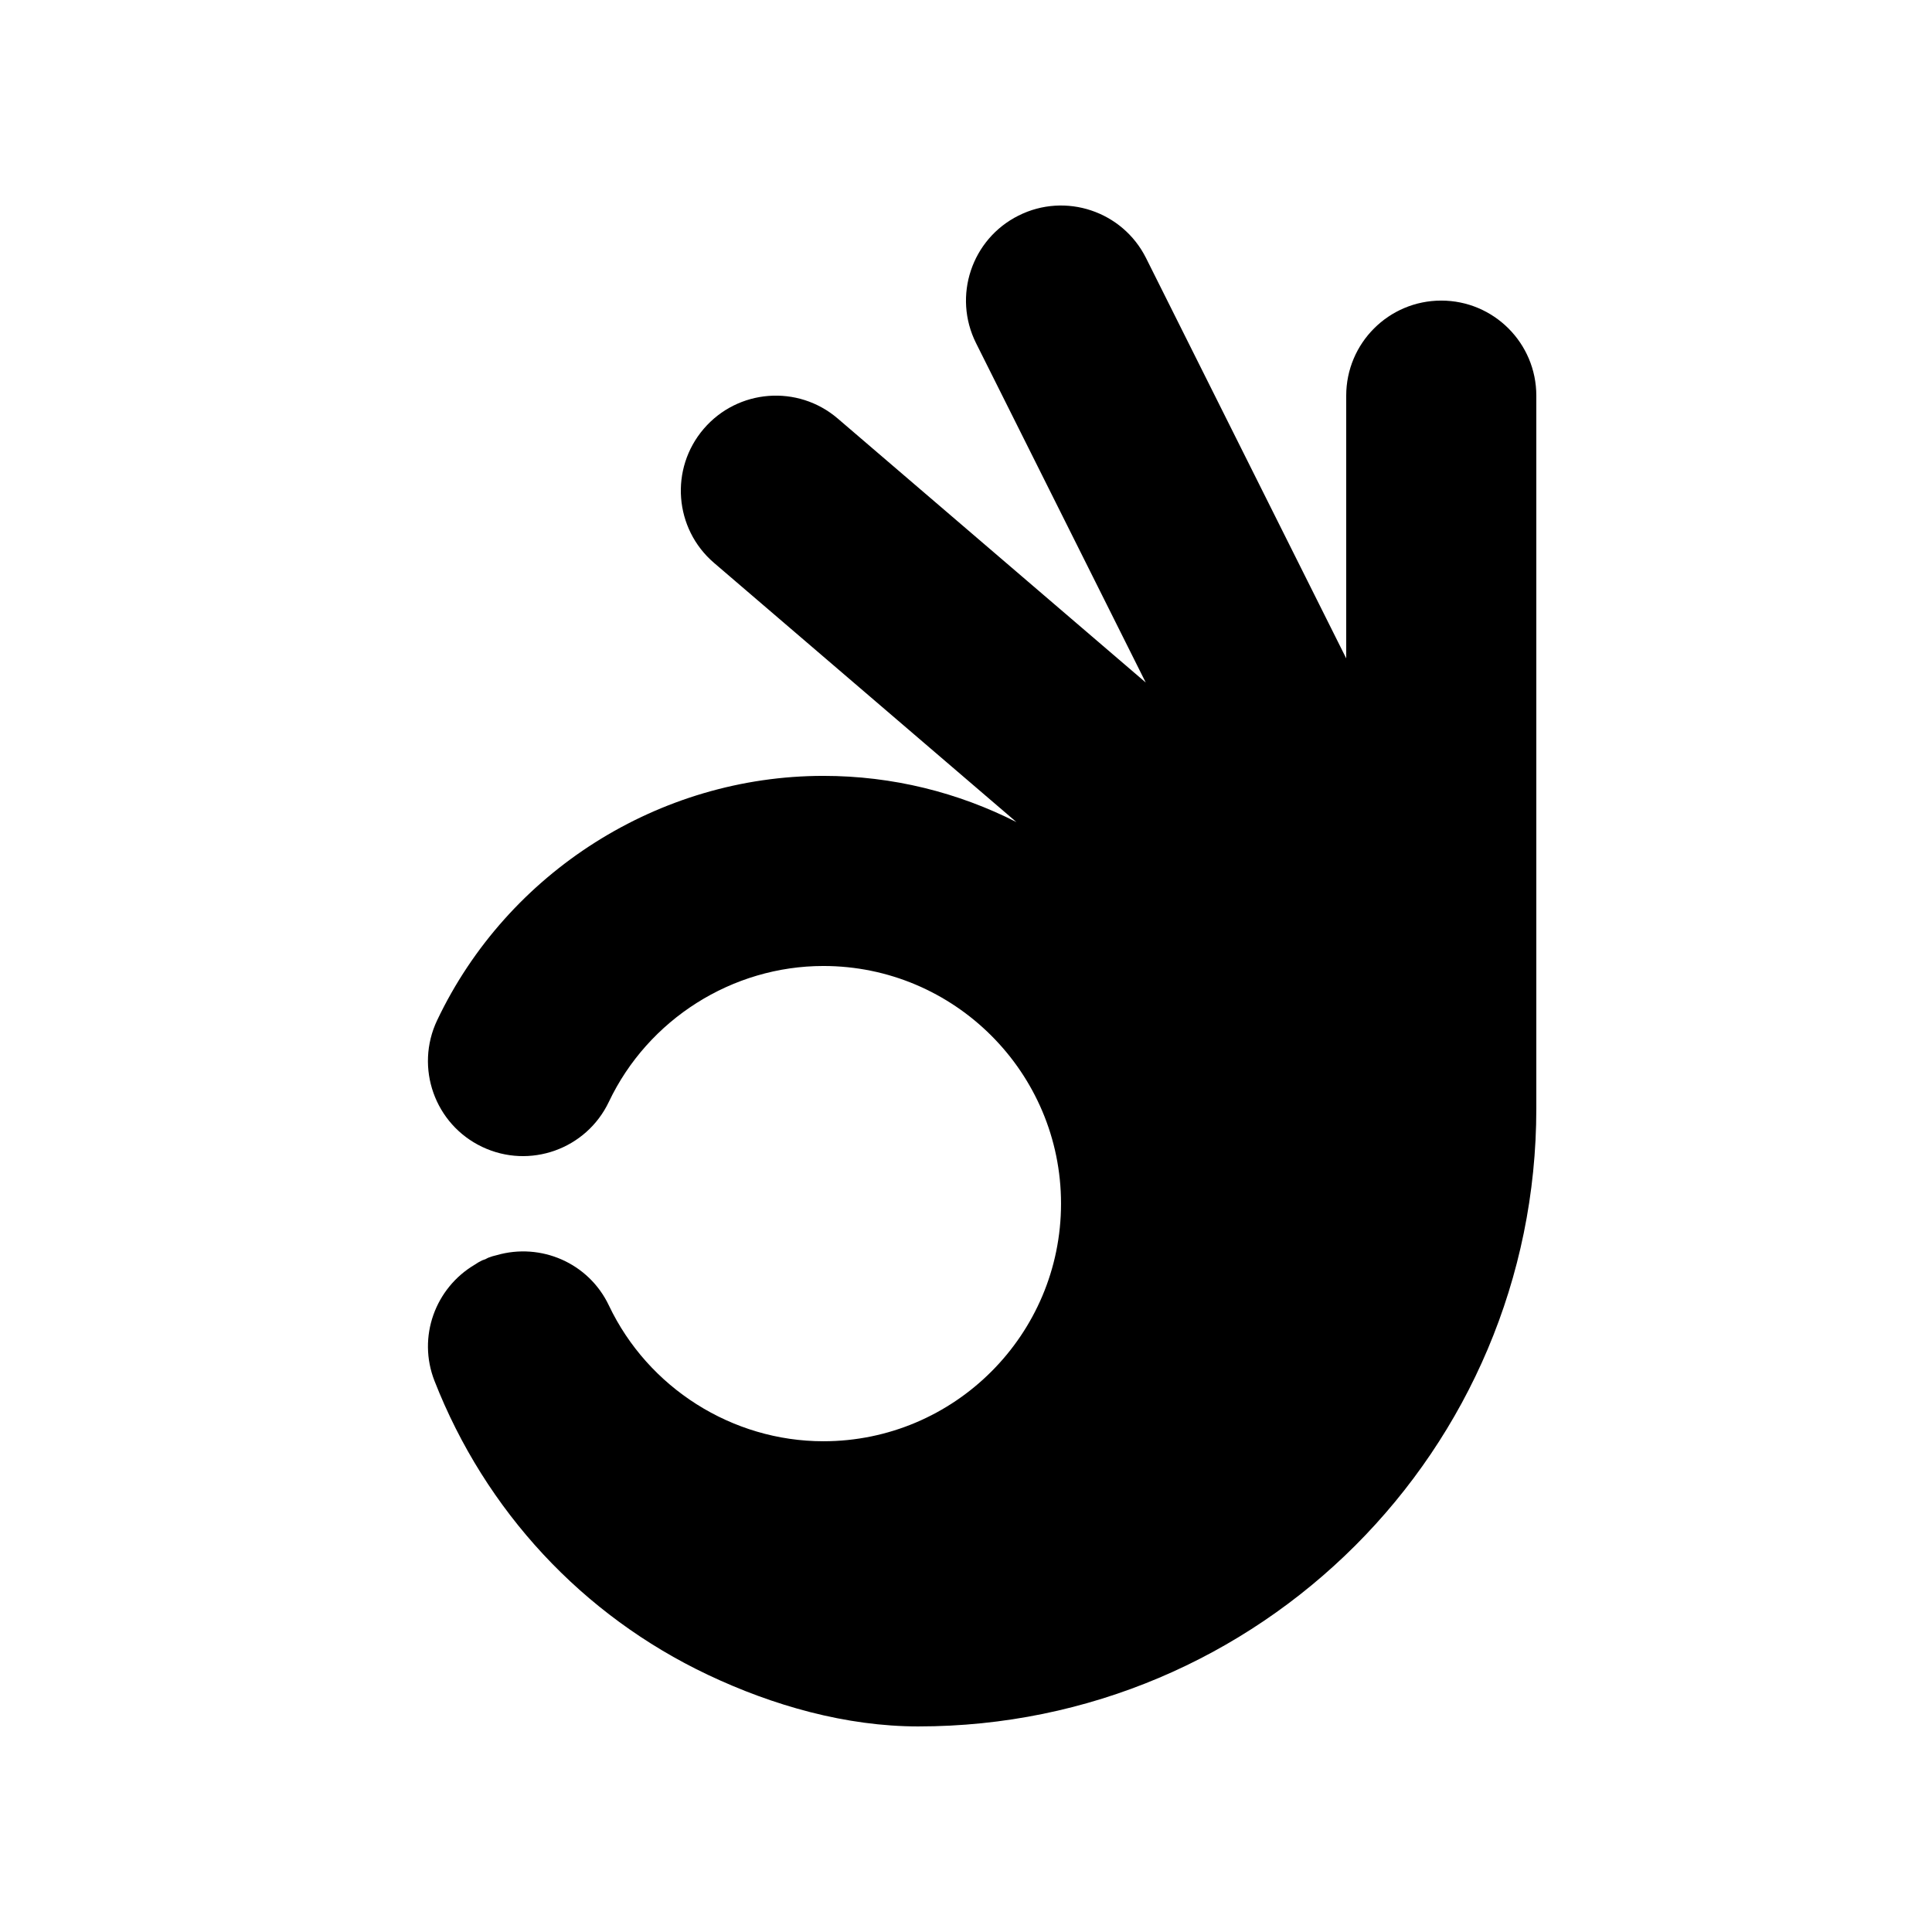 <?xml version="1.0" encoding="UTF-8"?>
<!-- Uploaded to: ICON Repo, www.svgrepo.com, Generator: ICON Repo Mixer Tools -->
<svg fill="#000000" width="800px" height="800px" version="1.1" viewBox="144 144 512 512" xmlns="http://www.w3.org/2000/svg">
 <path d="m387.4 601.52c90.43 0 163.74-73.309 163.74-163.74v-188.93c0-13.91-11.281-25.191-25.191-25.191-13.91 0-25.188 11.281-25.188 25.191v69.625l-53.043-106.08c-6.223-12.449-21.367-17.492-33.797-11.262-12.441 6.219-17.484 21.348-11.262 33.793l44.973 89.949-81.621-69.957c-10.566-9.059-26.465-7.836-35.52 2.731-9.051 10.566-7.828 26.465 2.731 35.52l80.141 68.688c-15.379-7.809-32.75-12.242-51.152-12.242-43.488 0-83.664 25.418-102.36 64.762-5.973 12.57-0.625 27.594 11.938 33.562 12.57 5.977 27.594 0.625 33.566-11.941 10.387-21.871 32.707-36 56.852-36 34.73 0 62.977 28.246 62.977 62.977 0 34.727-28.246 62.973-62.977 62.973-24.145 0-46.465-14.129-56.852-36-5.371-11.305-18.066-16.684-29.715-13.316-0.727 0.16-1.461 0.371-2.223 0.672-0.281 0.109-0.516 0.281-0.785 0.402-0.277 0.121-0.57 0.172-0.844 0.301-0.73 0.348-1.375 0.73-1.965 1.141-10.457 6.172-15.25 19.125-10.68 30.797 13.504 34.492 39.227 62.148 72.426 77.883 17.316 8.207 36.668 13.695 55.828 13.695z"/>
</svg>